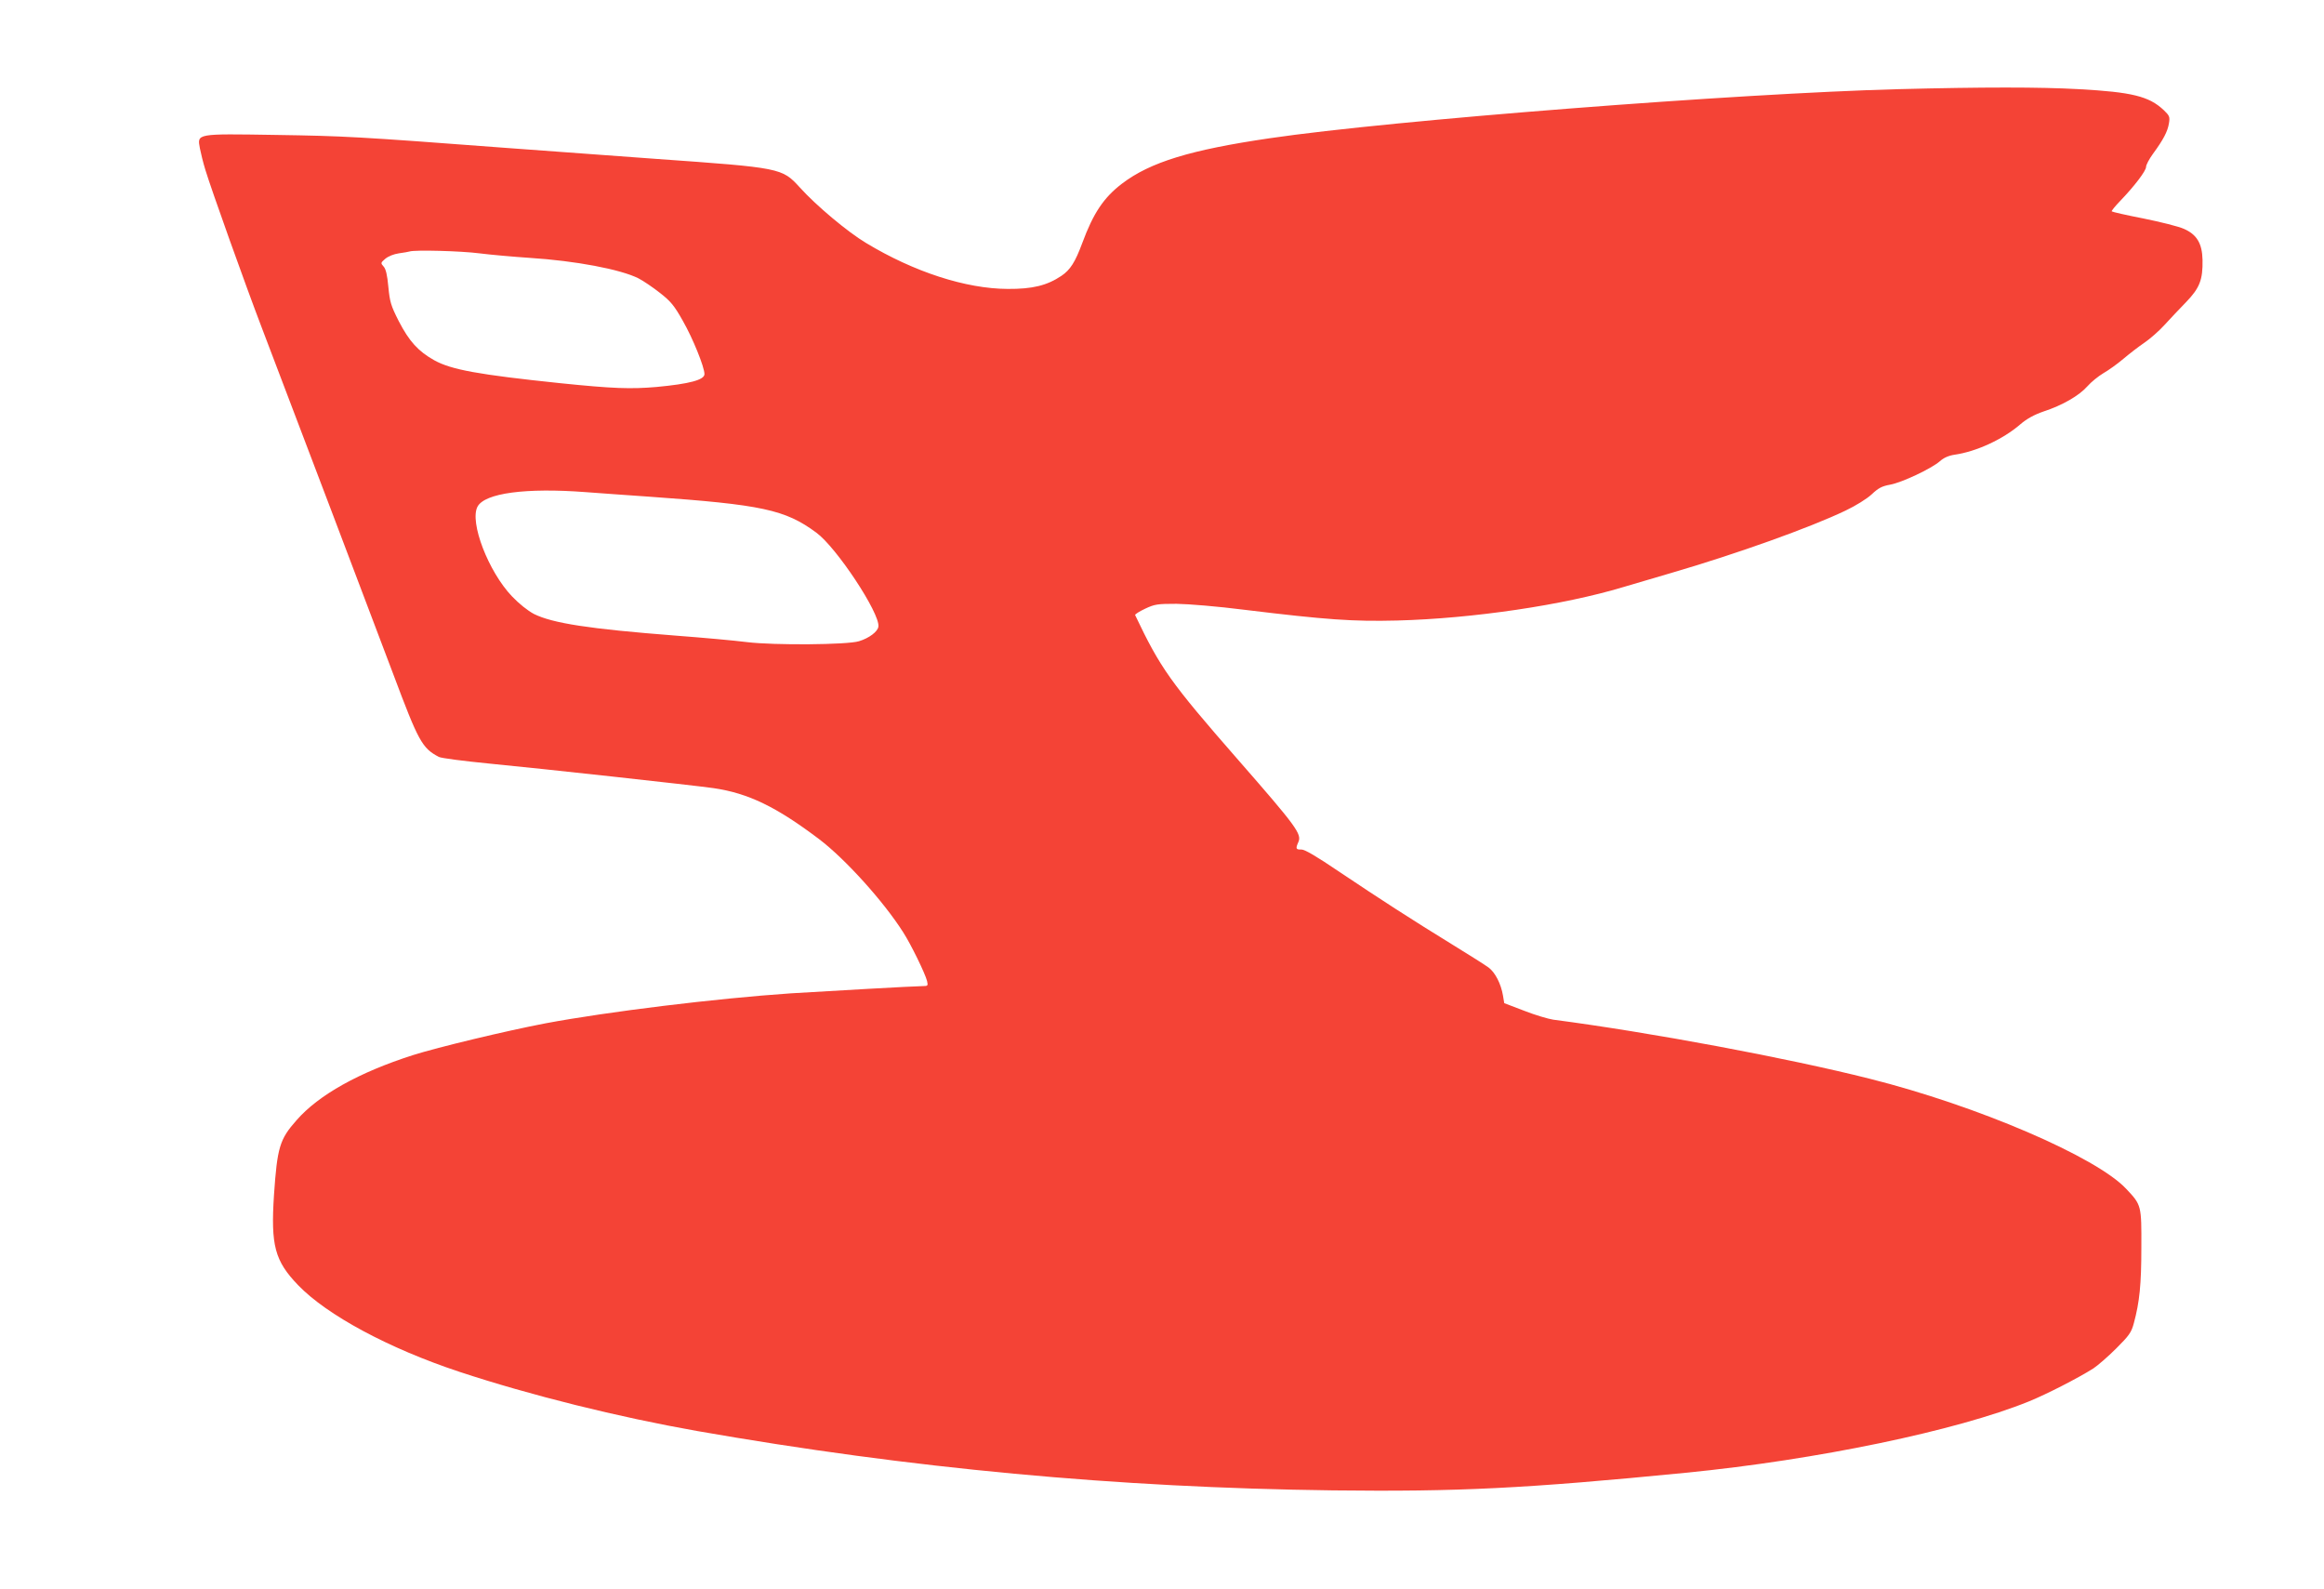 <?xml version="1.0" standalone="no"?>
<!DOCTYPE svg PUBLIC "-//W3C//DTD SVG 20010904//EN"
 "http://www.w3.org/TR/2001/REC-SVG-20010904/DTD/svg10.dtd">
<svg version="1.0" xmlns="http://www.w3.org/2000/svg"
 width="1280pt" height="875pt" viewBox="0 0 1280 875"
 preserveAspectRatio="xMidYMid meet">
<g transform="translate(0,875) scale(0.1,-0.1)"
fill="#f44336" stroke="none">
<path d="M10455 8259 c-880 -23 -2788 -171 -3460 -270 -438 -64 -660 -132
-815 -250 -101 -77 -158 -162 -219 -327 -39 -105 -66 -148 -115 -181 -79 -53
-159 -73 -296 -72 -230 1 -515 93 -780 253 -102 61 -276 207 -365 306 -98 107
-101 108 -791 157 -197 14 -566 41 -819 60 -834 63 -897 66 -1277 72 -441 7
-432 8 -417 -74 5 -26 18 -79 30 -118 32 -106 220 -632 311 -870 156 -408 621
-1634 725 -1910 138 -368 158 -405 250 -453 12 -7 138 -23 280 -37 281 -27
1112 -118 1233 -135 191 -28 345 -102 583 -282 143 -109 353 -341 461 -511 44
-68 122 -229 132 -269 6 -26 4 -28 -22 -28 -41 0 -537 -28 -729 -40 -411 -28
-1008 -101 -1350 -165 -220 -42 -594 -132 -730 -175 -297 -95 -520 -219 -642
-359 -93 -105 -106 -149 -124 -412 -18 -277 4 -362 133 -496 159 -165 499
-348 888 -477 394 -130 874 -249 1309 -326 1176 -206 2310 -312 3501 -327 692
-8 1059 10 1945 97 722 71 1494 232 1890 393 98 40 266 126 354 181 24 16 81
65 126 110 72 72 84 88 98 141 31 115 41 211 41 415 1 232 1 234 -83 323 -164
176 -820 458 -1414 607 -452 114 -1207 255 -1742 325 -27 4 -99 25 -160 49
l-110 42 -7 42 c-11 65 -43 127 -79 154 -19 14 -106 69 -194 123 -228 140
-412 259 -625 402 -130 88 -193 125 -212 125 -31 -1 -33 5 -17 41 20 44 -11
86 -331 452 -376 430 -429 506 -568 798 -2 4 23 20 55 35 53 25 68 27 173 27
66 -1 227 -14 375 -33 452 -55 596 -65 840 -59 418 11 917 85 1245 184 63 19
183 54 265 78 360 105 765 250 959 343 57 27 118 65 145 90 37 35 57 45 101
53 66 12 226 88 273 128 22 20 49 32 82 37 120 17 267 85 362 167 36 31 76 53
128 71 104 34 196 87 242 139 21 24 61 56 88 72 28 16 77 51 110 79 33 28 85
68 116 89 31 21 81 65 110 97 30 33 84 90 120 127 74 77 92 122 90 232 -2 91
-32 140 -103 171 -29 13 -129 38 -223 57 -93 18 -171 36 -174 39 -3 2 18 28
46 57 78 81 143 166 143 188 0 11 17 43 38 72 58 79 81 124 88 168 6 36 3 42
-29 73 -81 76 -175 99 -467 115 -216 12 -528 12 -995 0z m-7815 -904 c63 -8
188 -19 277 -25 252 -16 501 -63 600 -113 27 -14 80 -50 118 -80 59 -46 79
-70 126 -154 54 -94 119 -254 119 -293 0 -32 -83 -54 -265 -71 -142 -12 -237
-9 -530 21 -450 47 -599 74 -693 126 -89 50 -138 104 -196 216 -43 85 -49 105
-57 188 -6 66 -14 99 -26 112 -17 19 -17 21 9 43 17 14 47 26 75 30 27 4 53 8
58 10 28 10 285 3 385 -10z m586 -1315 c71 -5 228 -17 349 -25 622 -44 749
-71 921 -198 111 -81 351 -444 342 -517 -3 -28 -51 -64 -107 -81 -64 -20 -468
-23 -616 -5 -71 9 -249 25 -395 36 -477 37 -676 68 -779 119 -34 18 -82 56
-121 97 -130 136 -235 409 -190 494 40 75 267 105 596 80z"/>
</g>
</svg>
